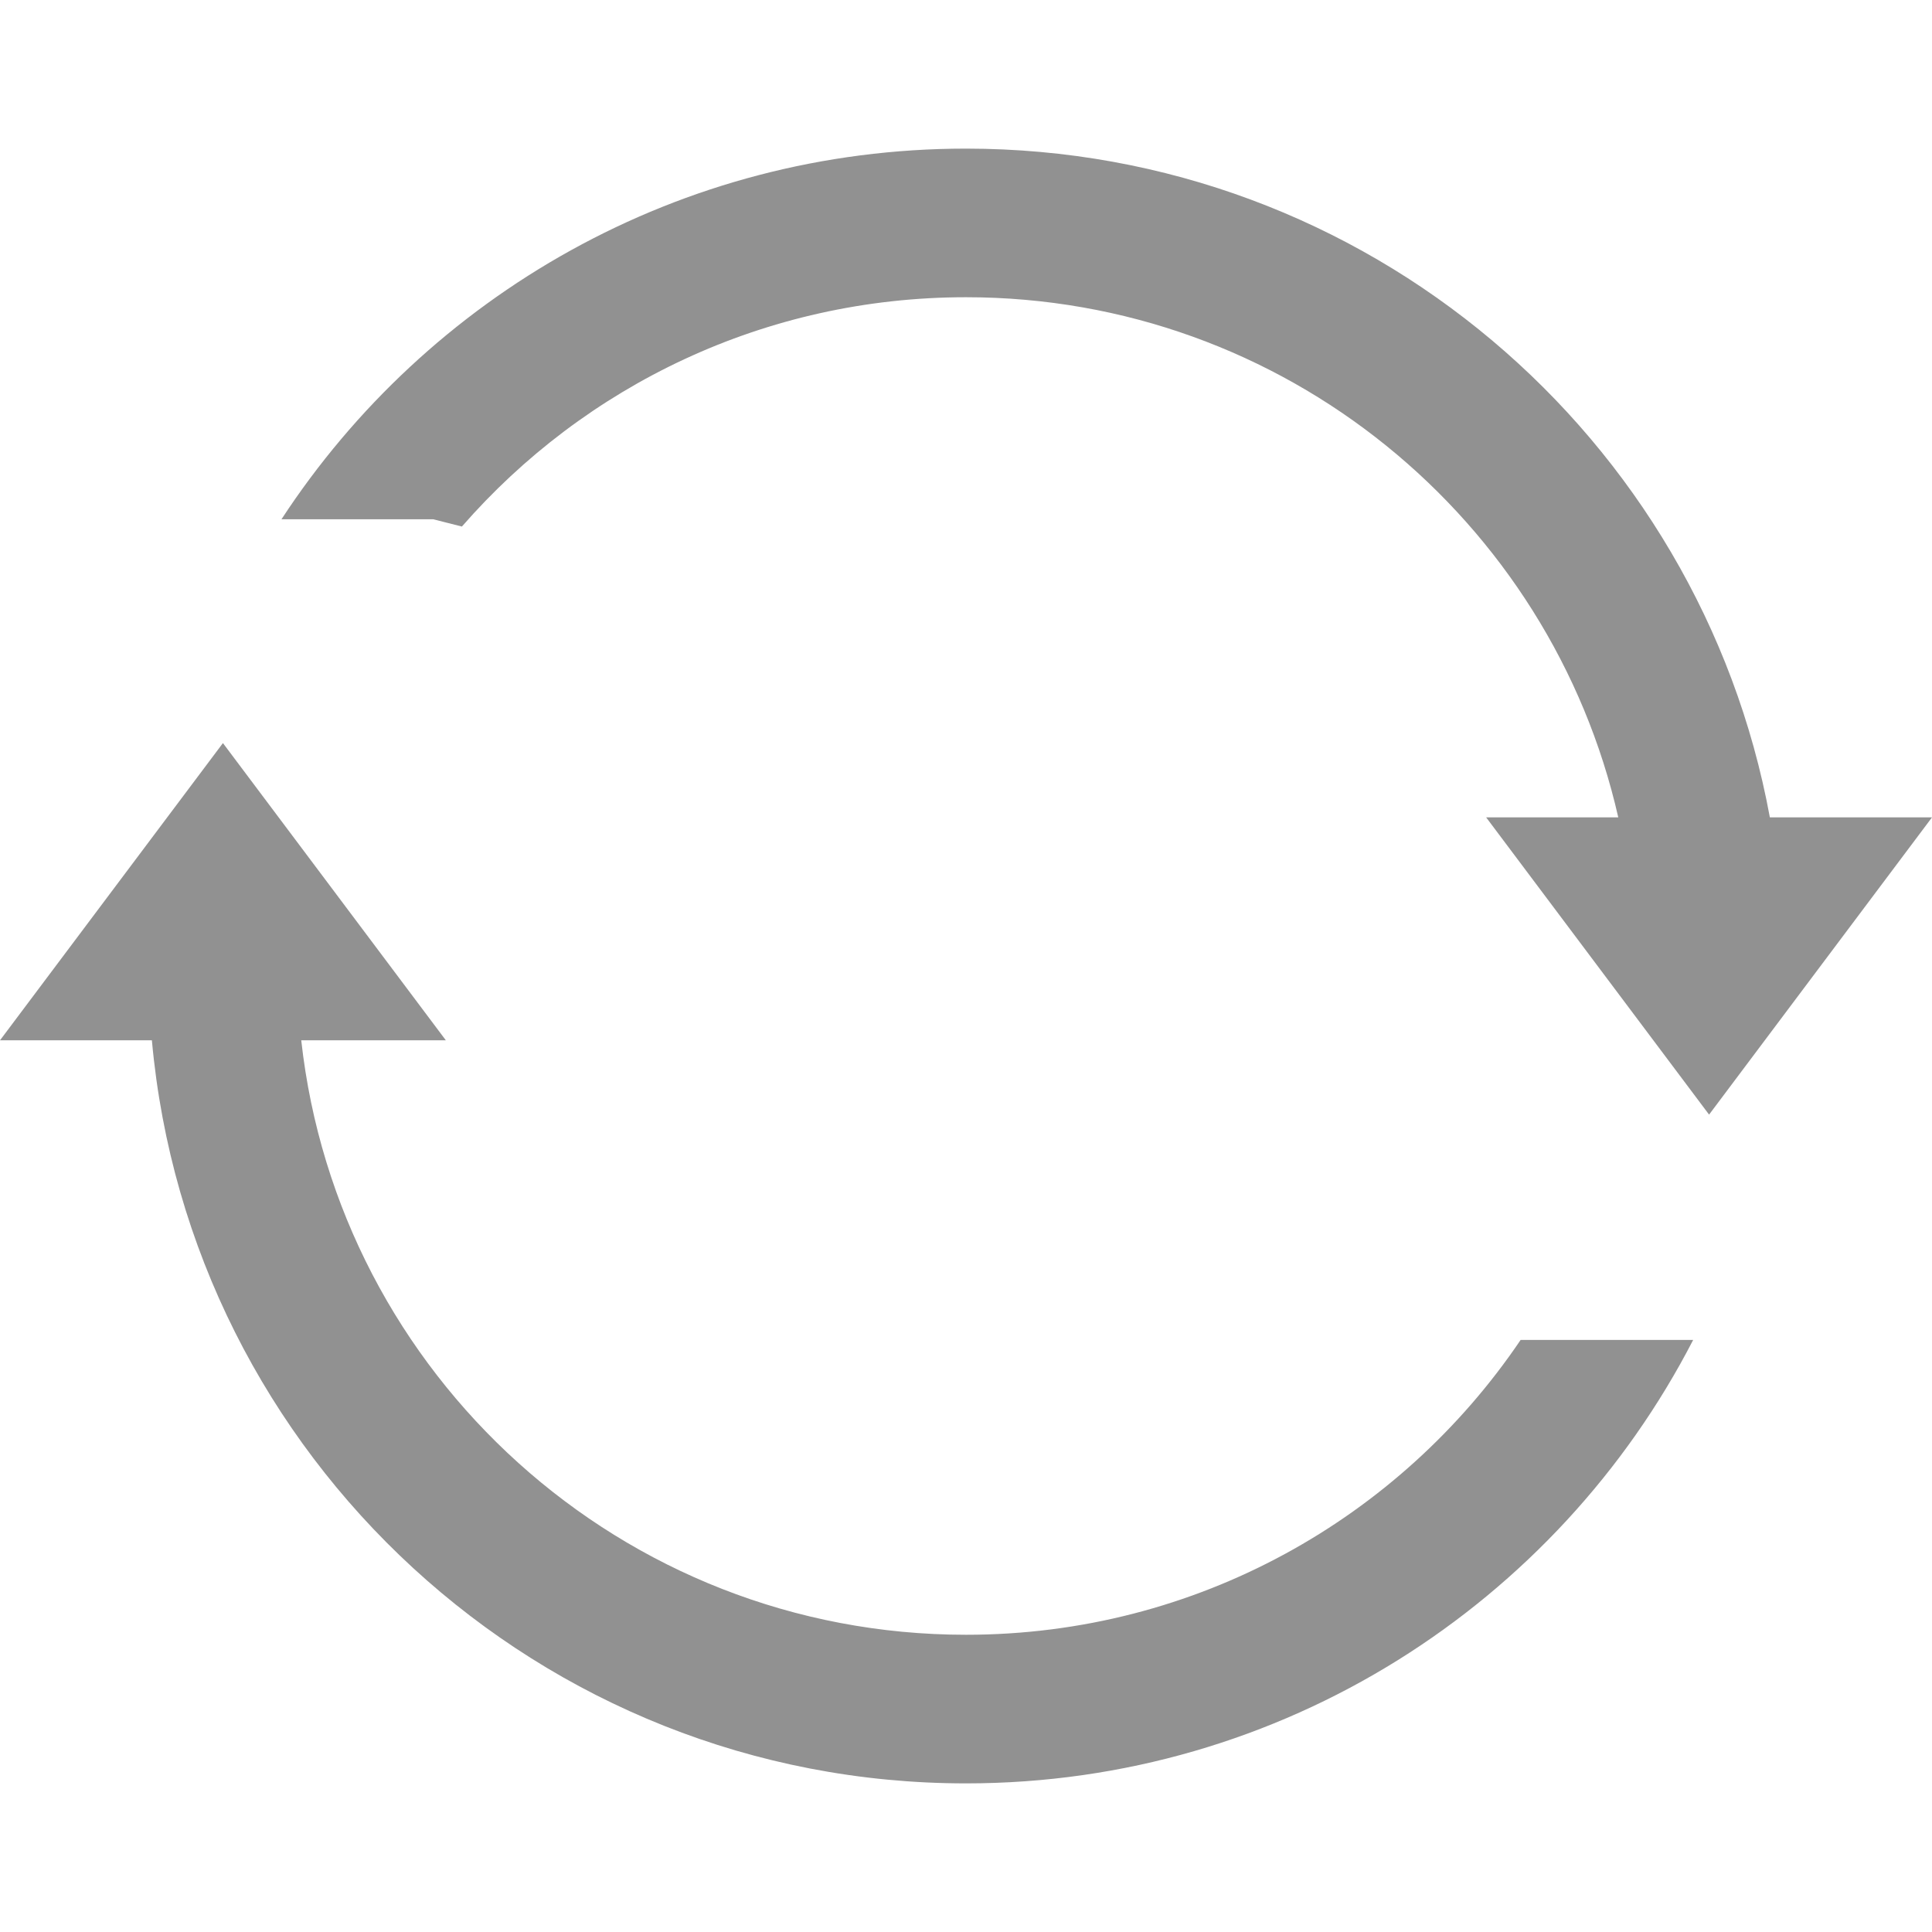 <svg width="13" height="13" viewBox="0 0 13 13" fill="none" xmlns="http://www.w3.org/2000/svg">
<path d="M6.5 11C8.053 11 9.423 10.213 10.232 9.016H11.393C10.479 10.788 8.631 12 6.5 12C3.631 12 1.275 9.803 1.022 7H-4.76837e-05L1.5 5L3 7H2.027C2.276 9.25 4.183 11 6.5 11Z" fill="#919191"/>
<path d="M6.5 1C9.196 1 11.439 2.94 11.909 5.5H13L11.5 7.5L10 5.5H10.889C10.434 3.496 8.642 2 6.5 2C5.146 2 3.933 2.597 3.108 3.543L2.915 3.494H1.894C2.876 1.992 4.572 1 6.5 1Z" fill="#919191"/>
</svg>
